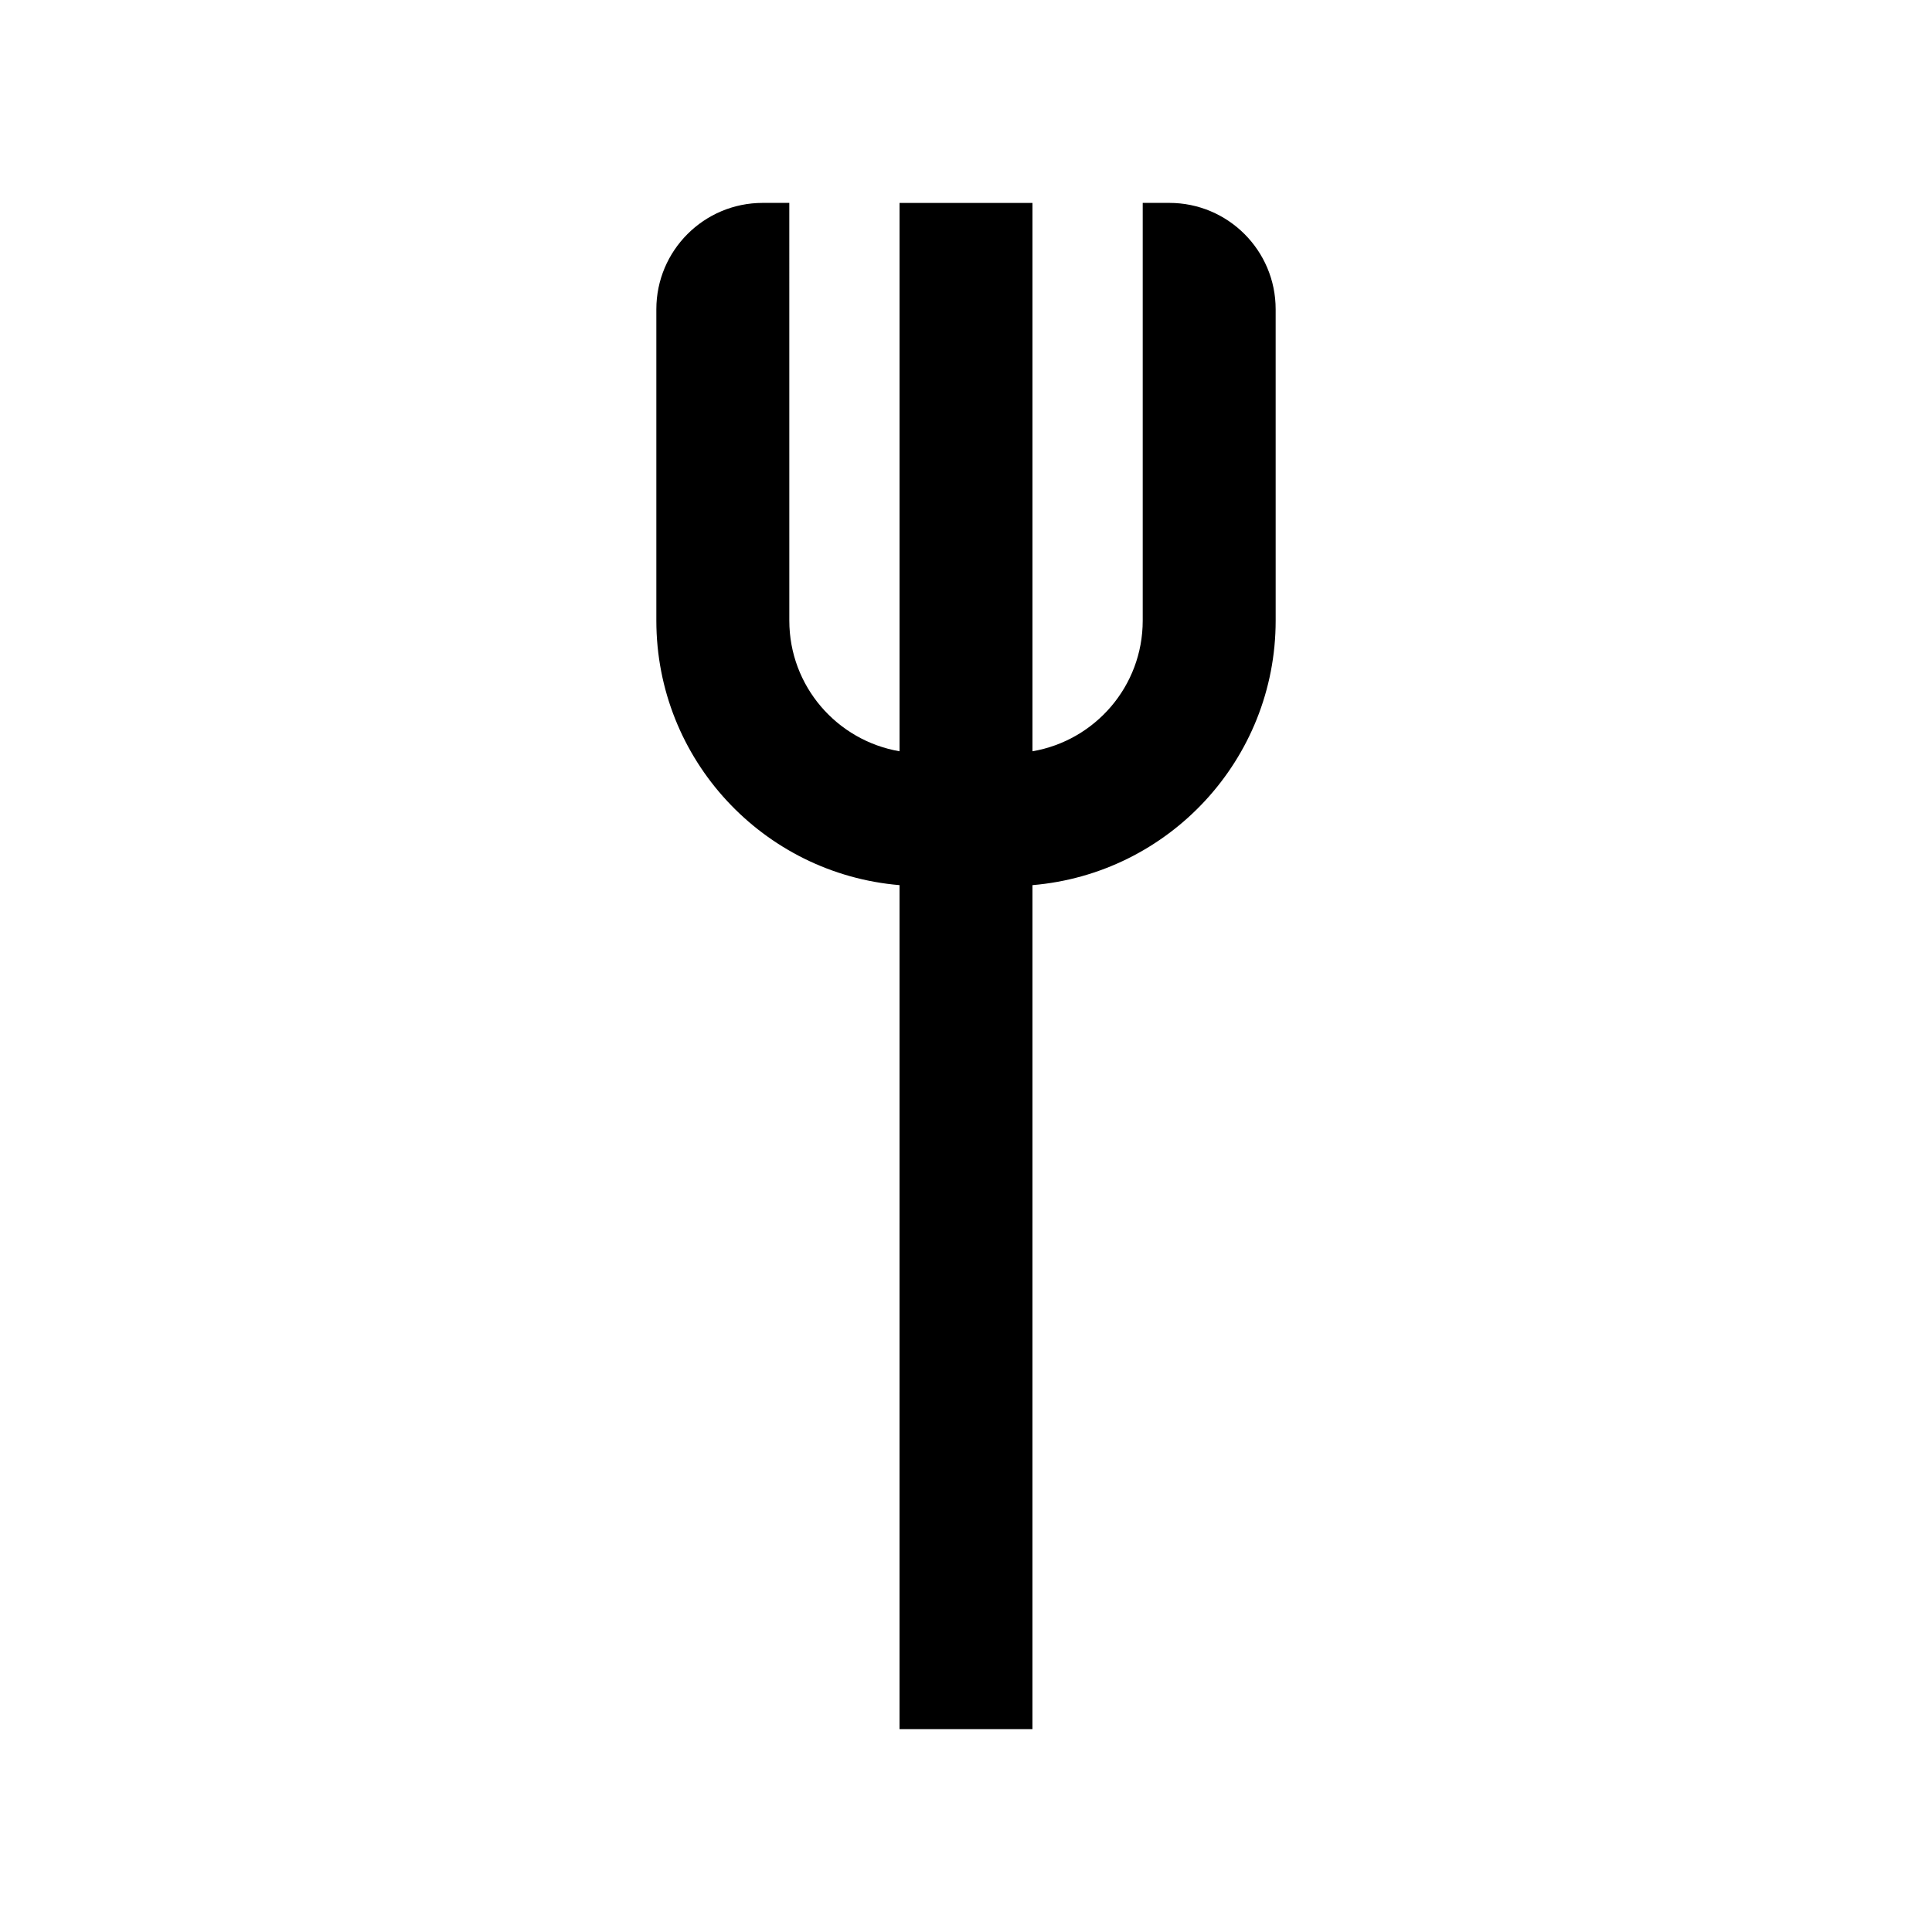 <?xml version="1.0" encoding="UTF-8"?>
<!-- Uploaded to: ICON Repo, www.iconrepo.com, Generator: ICON Repo Mixer Tools -->
<svg fill="#000000" width="800px" height="800px" version="1.1" viewBox="144 144 512 512" xmlns="http://www.w3.org/2000/svg">
 <path d="m453.88 197.77h-7.047v110.69c0 17.391-12.629 31.801-29.215 34.637v-145.32h-35.23v145.32c-16.582-2.84-29.211-17.246-29.211-34.637l-0.004-110.69h-7.047c-15.566 0-28.188 12.621-28.188 28.188v82.5c0 36.875 28.355 67.078 64.449 70.113l-0.004 223.66h35.23l0.004-223.66c36.086-3.039 64.449-33.242 64.449-70.113l-0.004-82.5c0.004-15.566-12.613-28.188-28.184-28.188z"/>
</svg>